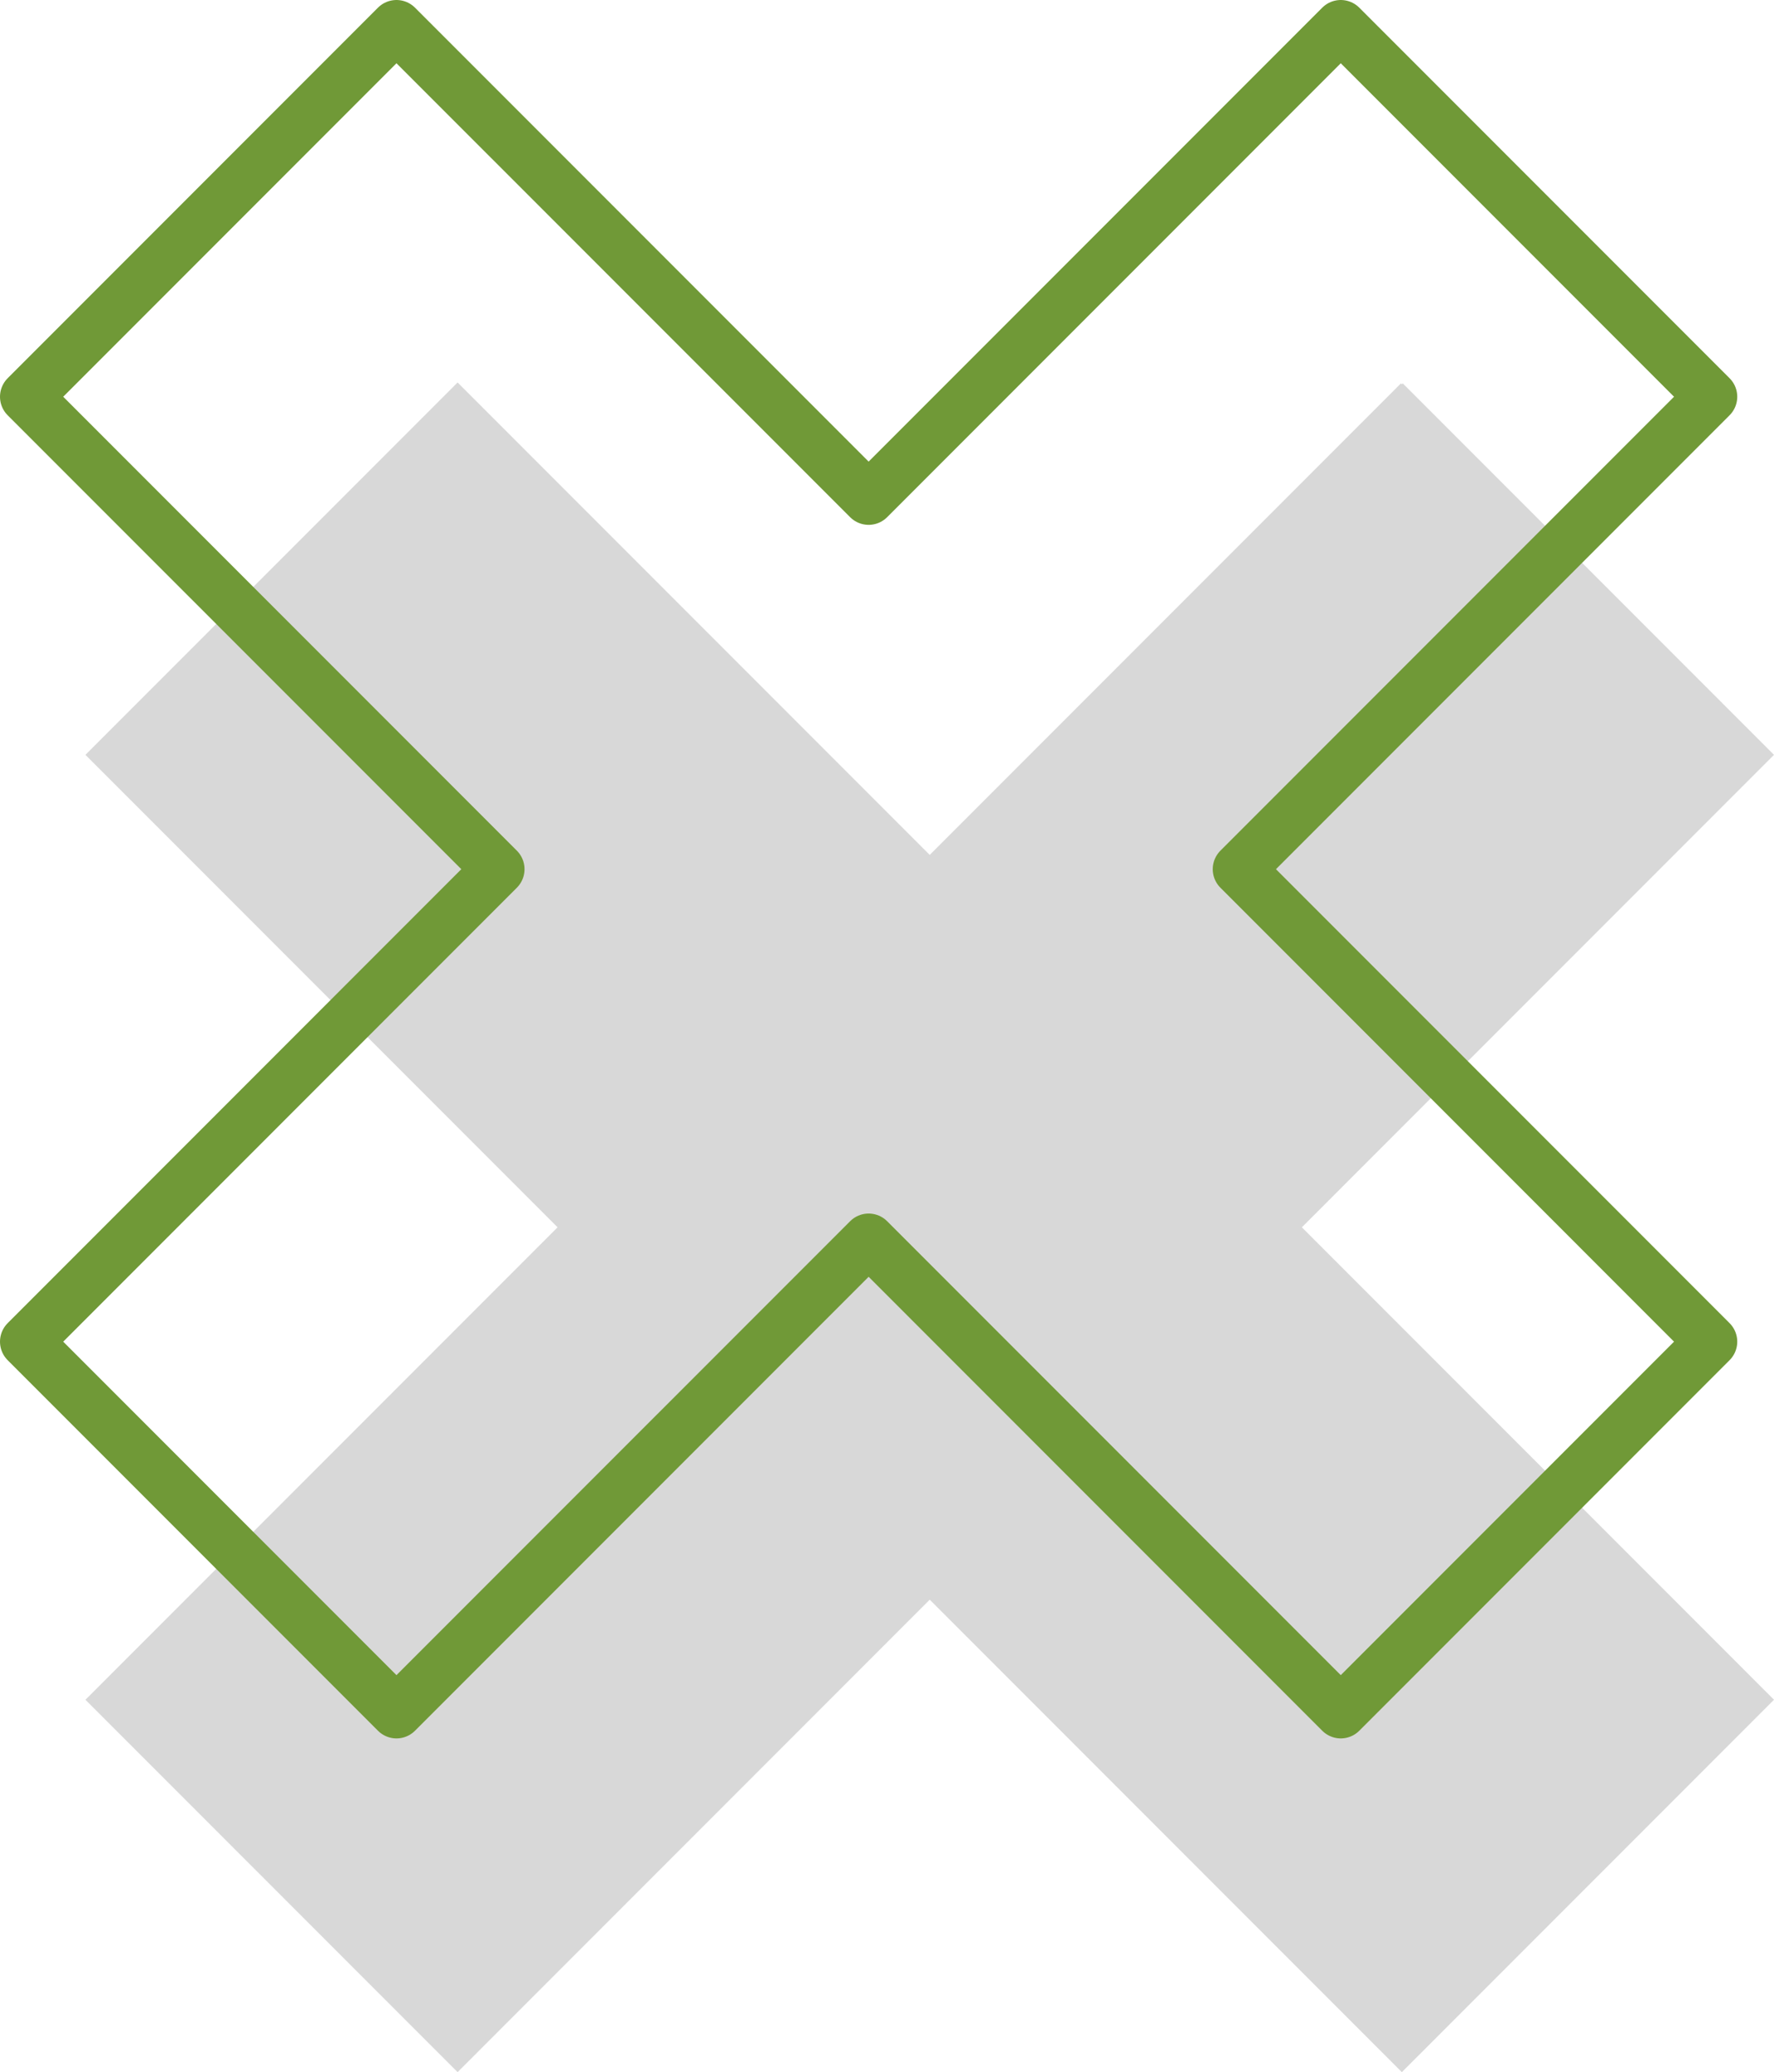 <?xml version="1.0" encoding="UTF-8" standalone="no"?>
<!-- Created with Inkscape (http://www.inkscape.org/) -->

<svg
   width="141.606mm"
   height="165.294mm"
   viewBox="0 0 141.606 165.294"
   version="1.1"
   id="svg5681"
   inkscape:version="1.1.2 (b8e25be833, 2022-02-05)"
   sodipodi:docname="Pattern_Kreuz_Grau_Gruen.svg"
   xmlns:inkscape="http://www.inkscape.org/namespaces/inkscape"
   xmlns:sodipodi="http://sodipodi.sourceforge.net/DTD/sodipodi-0.dtd"
   xmlns="http://www.w3.org/2000/svg"
   xmlns:svg="http://www.w3.org/2000/svg">
  <sodipodi:namedview
     id="namedview5683"
     pagecolor="#ffffff"
     bordercolor="#666666"
     borderopacity="1.0"
     inkscape:pageshadow="2"
     inkscape:pageopacity="0.0"
     inkscape:pagecheckerboard="0"
     inkscape:document-units="mm"
     showgrid="false"
     fit-margin-top="0"
     fit-margin-left="0"
     fit-margin-right="0"
     fit-margin-bottom="0"
     inkscape:zoom="1.0507202"
     inkscape:cx="-229.84235"
     inkscape:cy="178.44903"
     inkscape:window-width="3840"
     inkscape:window-height="2054"
     inkscape:window-x="-11"
     inkscape:window-y="-11"
     inkscape:window-maximized="1"
     inkscape:current-layer="layer1" />
  <defs
     id="defs5678" />
  <g
     inkscape:label="Ebene 1"
     inkscape:groupmode="layer"
     id="layer1"
     transform="translate(40.016,-84.582)">
    <path
       d="M 71.884,115.238 34.197,152.924 -3.489,115.238 -33.048,144.796 4.639,182.483 -33.048,220.17 -3.489,249.728 34.197,212.041 71.884,249.728 101.442,220.17 63.756,182.483 101.442,144.796 71.884,115.238"
       style="fill:#d8d8d8;fill-opacity:1;fill-rule:nonzero;stroke:#d8d8d8;stroke-width:0.209;stroke-opacity:1"
       id="path494" />
    <path
       d="M 67.008,86.672 29.321,124.359 -8.368,86.672 -37.926,116.23 -0.237,153.917 -37.926,191.606 -8.368,221.164 29.321,183.476 67.008,221.164 96.566,191.606 58.879,153.917 96.566,116.23 Z"
       style="fill:none;fill-opacity:1;stroke:#709937;stroke-width:4.18;stroke-linecap:round;stroke-linejoin:round;stroke-miterlimit:10;stroke-dasharray:none;stroke-opacity:1"
       id="path496" />
  </g>
</svg>
